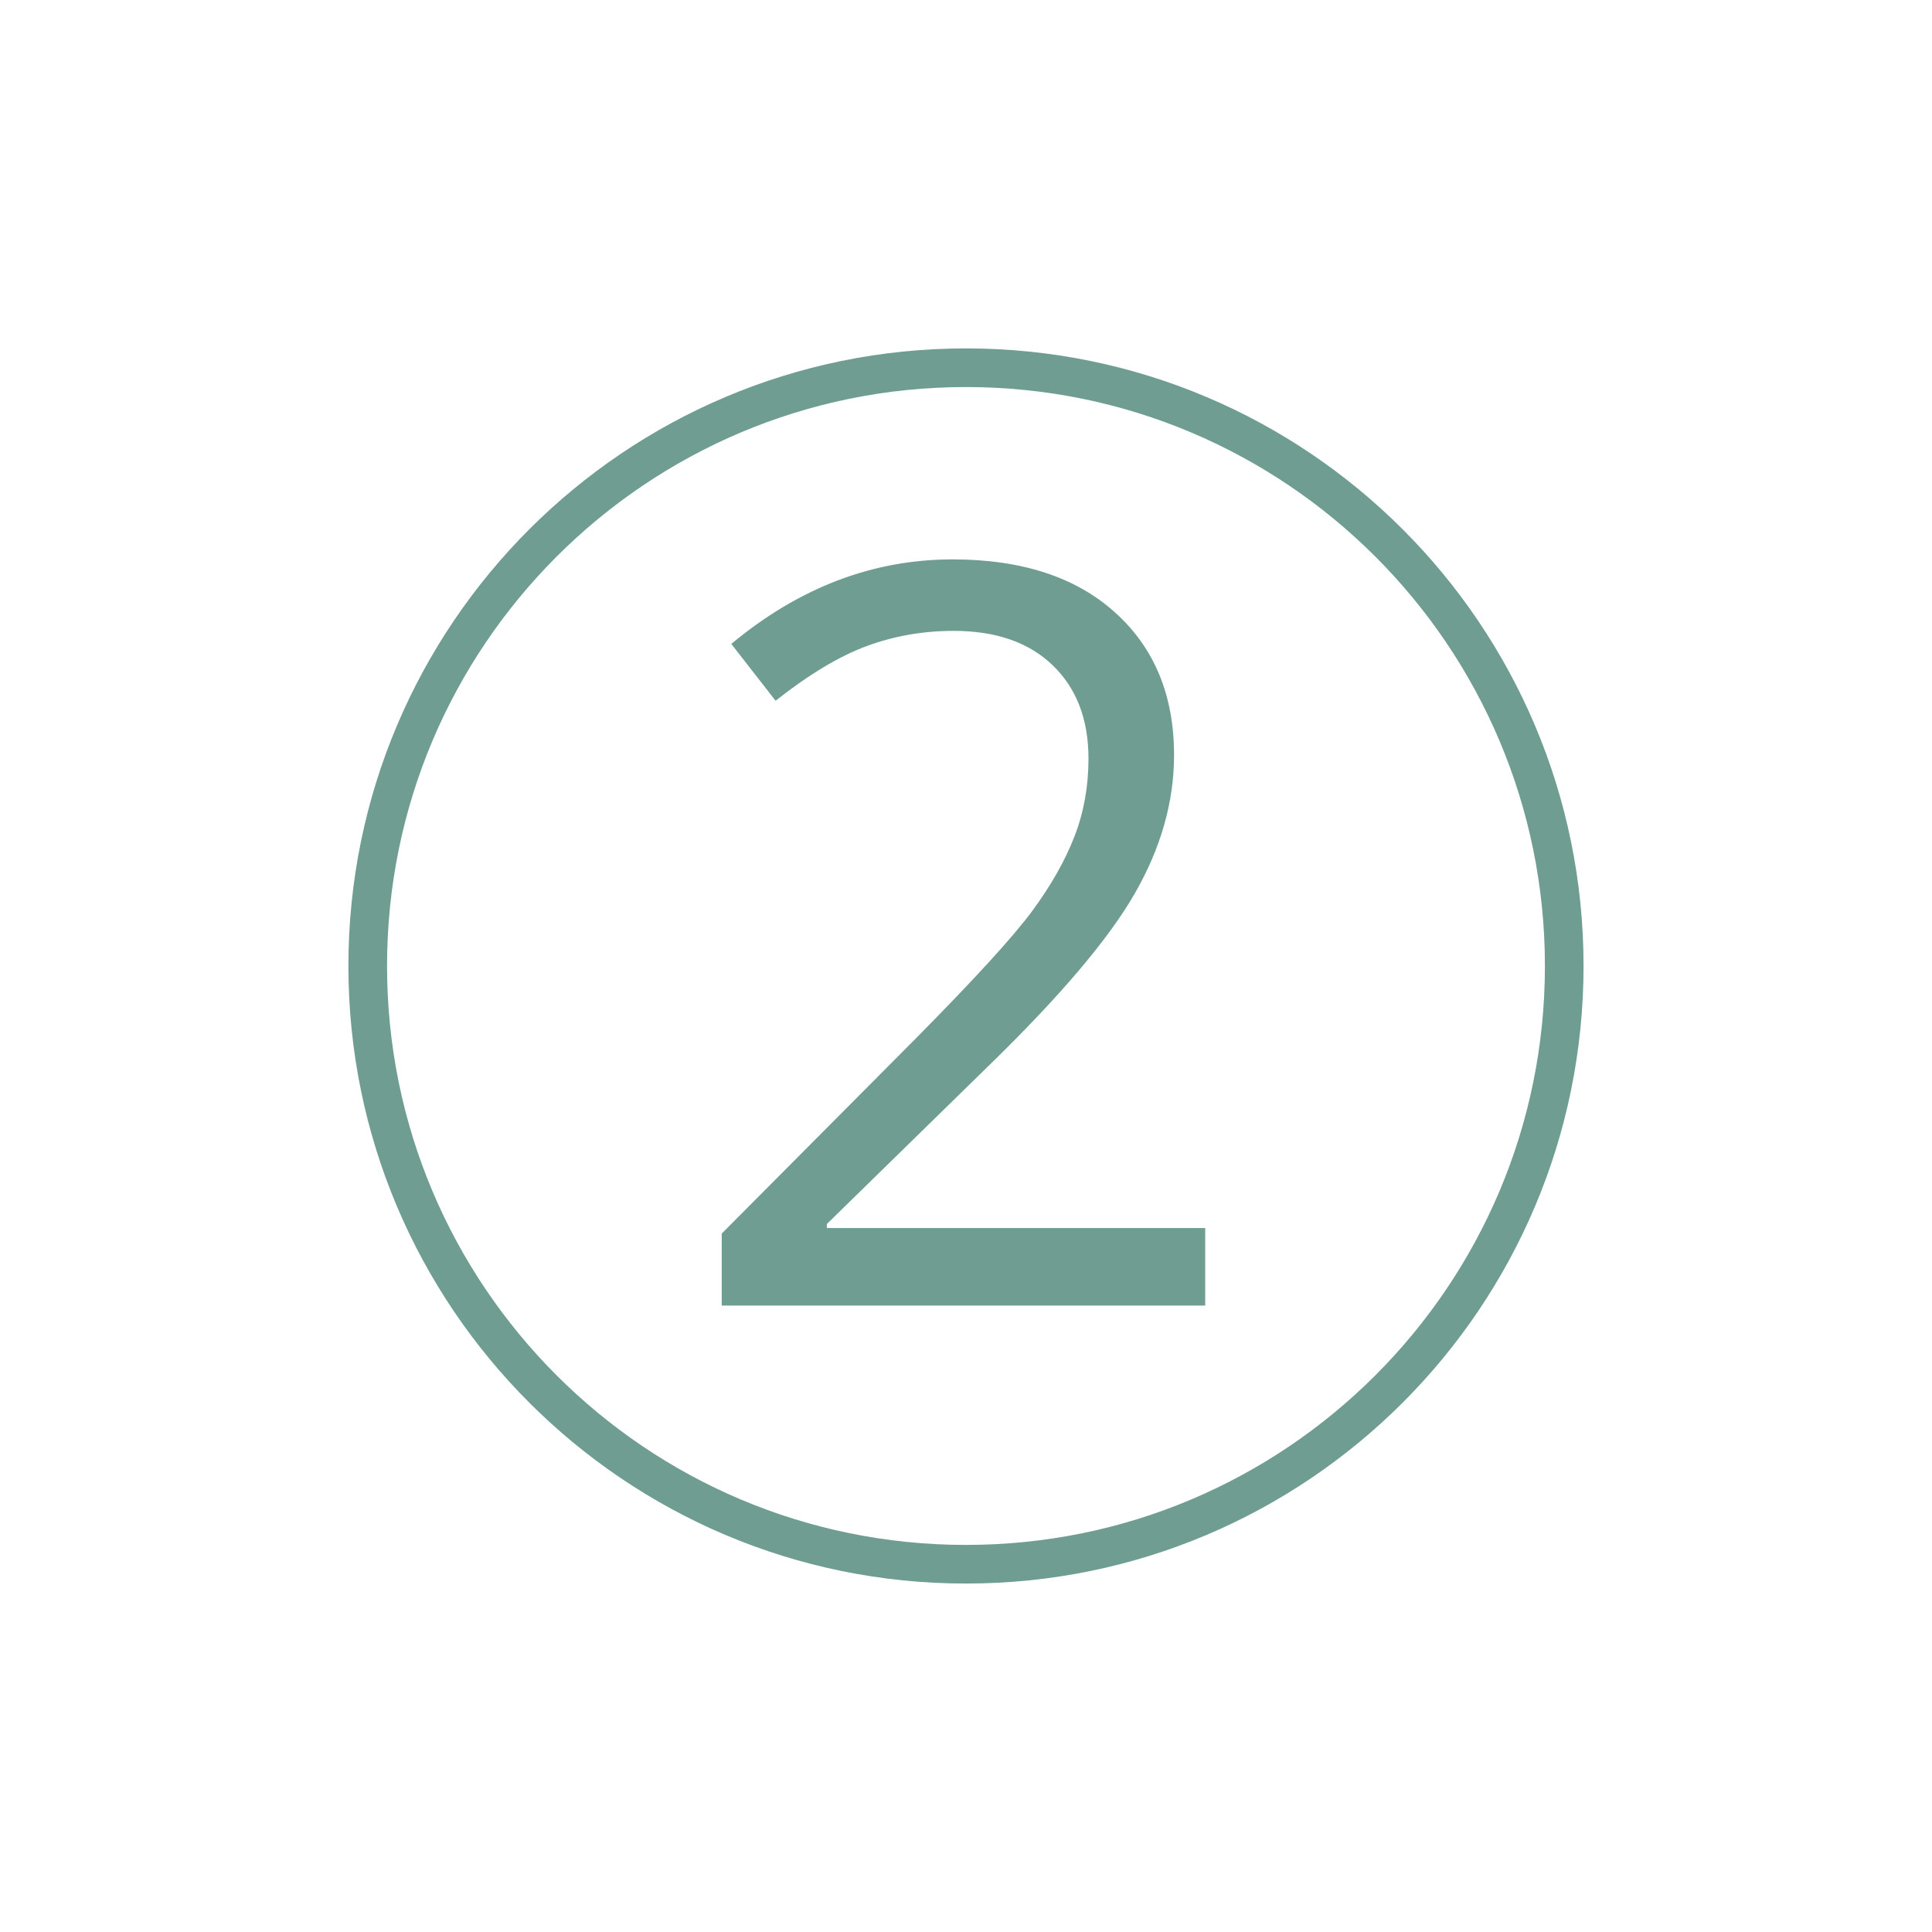 <svg xmlns="http://www.w3.org/2000/svg" xmlns:xlink="http://www.w3.org/1999/xlink" width="500" viewBox="0 0 375 375" height="500" preserveAspectRatio="xMidYMid meet"><defs><g></g><clipPath id="1a9ca3957a"><path d="M 67.625 67.625 L 307.367 67.625 L 307.367 307.367 L 67.625 307.367 Z M 67.625 67.625 " clip-rule="nonzero"></path></clipPath><clipPath id="7eb7ec42ef"><path d="M 187.496 67.625 C 121.293 67.625 67.625 121.293 67.625 187.496 C 67.625 253.699 121.293 307.367 187.496 307.367 C 253.699 307.367 307.367 253.699 307.367 187.496 C 307.367 121.293 253.699 67.625 187.496 67.625 Z M 187.496 67.625 " clip-rule="nonzero"></path></clipPath></defs><g clip-path="url(#1a9ca3957a)"><g clip-path="url(#7eb7ec42ef)"><path stroke-linecap="butt" transform="matrix(0.75, 0, 0, 0.75, 67.625, 67.625)" fill="none" stroke-linejoin="miter" d="M 159.828 -0 C 71.557 -0 -0 71.557 -0 159.828 C -0 248.099 71.557 319.656 159.828 319.656 C 248.099 319.656 319.656 248.099 319.656 159.828 C 319.656 71.557 248.099 -0 159.828 -0 Z M 159.828 -0 " stroke="#6f9d91" stroke-width="20" stroke-opacity="1" stroke-miterlimit="4"></path></g></g><g fill="#6f9d91" fill-opacity="1"><g transform="translate(130.321, 253.406)"><g><path d="M 103.609 0 L 9.766 0 L 9.766 -13.969 L 47.359 -51.766 C 58.816 -63.348 66.367 -71.613 70.016 -76.562 C 73.66 -81.508 76.395 -86.328 78.219 -91.016 C 80.039 -95.703 80.953 -100.75 80.953 -106.156 C 80.953 -113.77 78.641 -119.805 74.016 -124.266 C 69.398 -128.723 62.988 -130.953 54.781 -130.953 C 48.863 -130.953 43.25 -129.973 37.938 -128.016 C 32.633 -126.066 26.727 -122.523 20.219 -117.391 L 11.625 -128.422 C 24.77 -139.359 39.094 -144.828 54.594 -144.828 C 68 -144.828 78.508 -141.391 86.125 -134.516 C 93.75 -127.648 97.562 -118.426 97.562 -106.844 C 97.562 -97.789 95.02 -88.836 89.938 -79.984 C 84.863 -71.129 75.359 -59.93 61.422 -46.391 L 30.172 -15.828 L 30.172 -15.047 L 103.609 -15.047 Z M 103.609 0 "></path></g></g></g></svg>